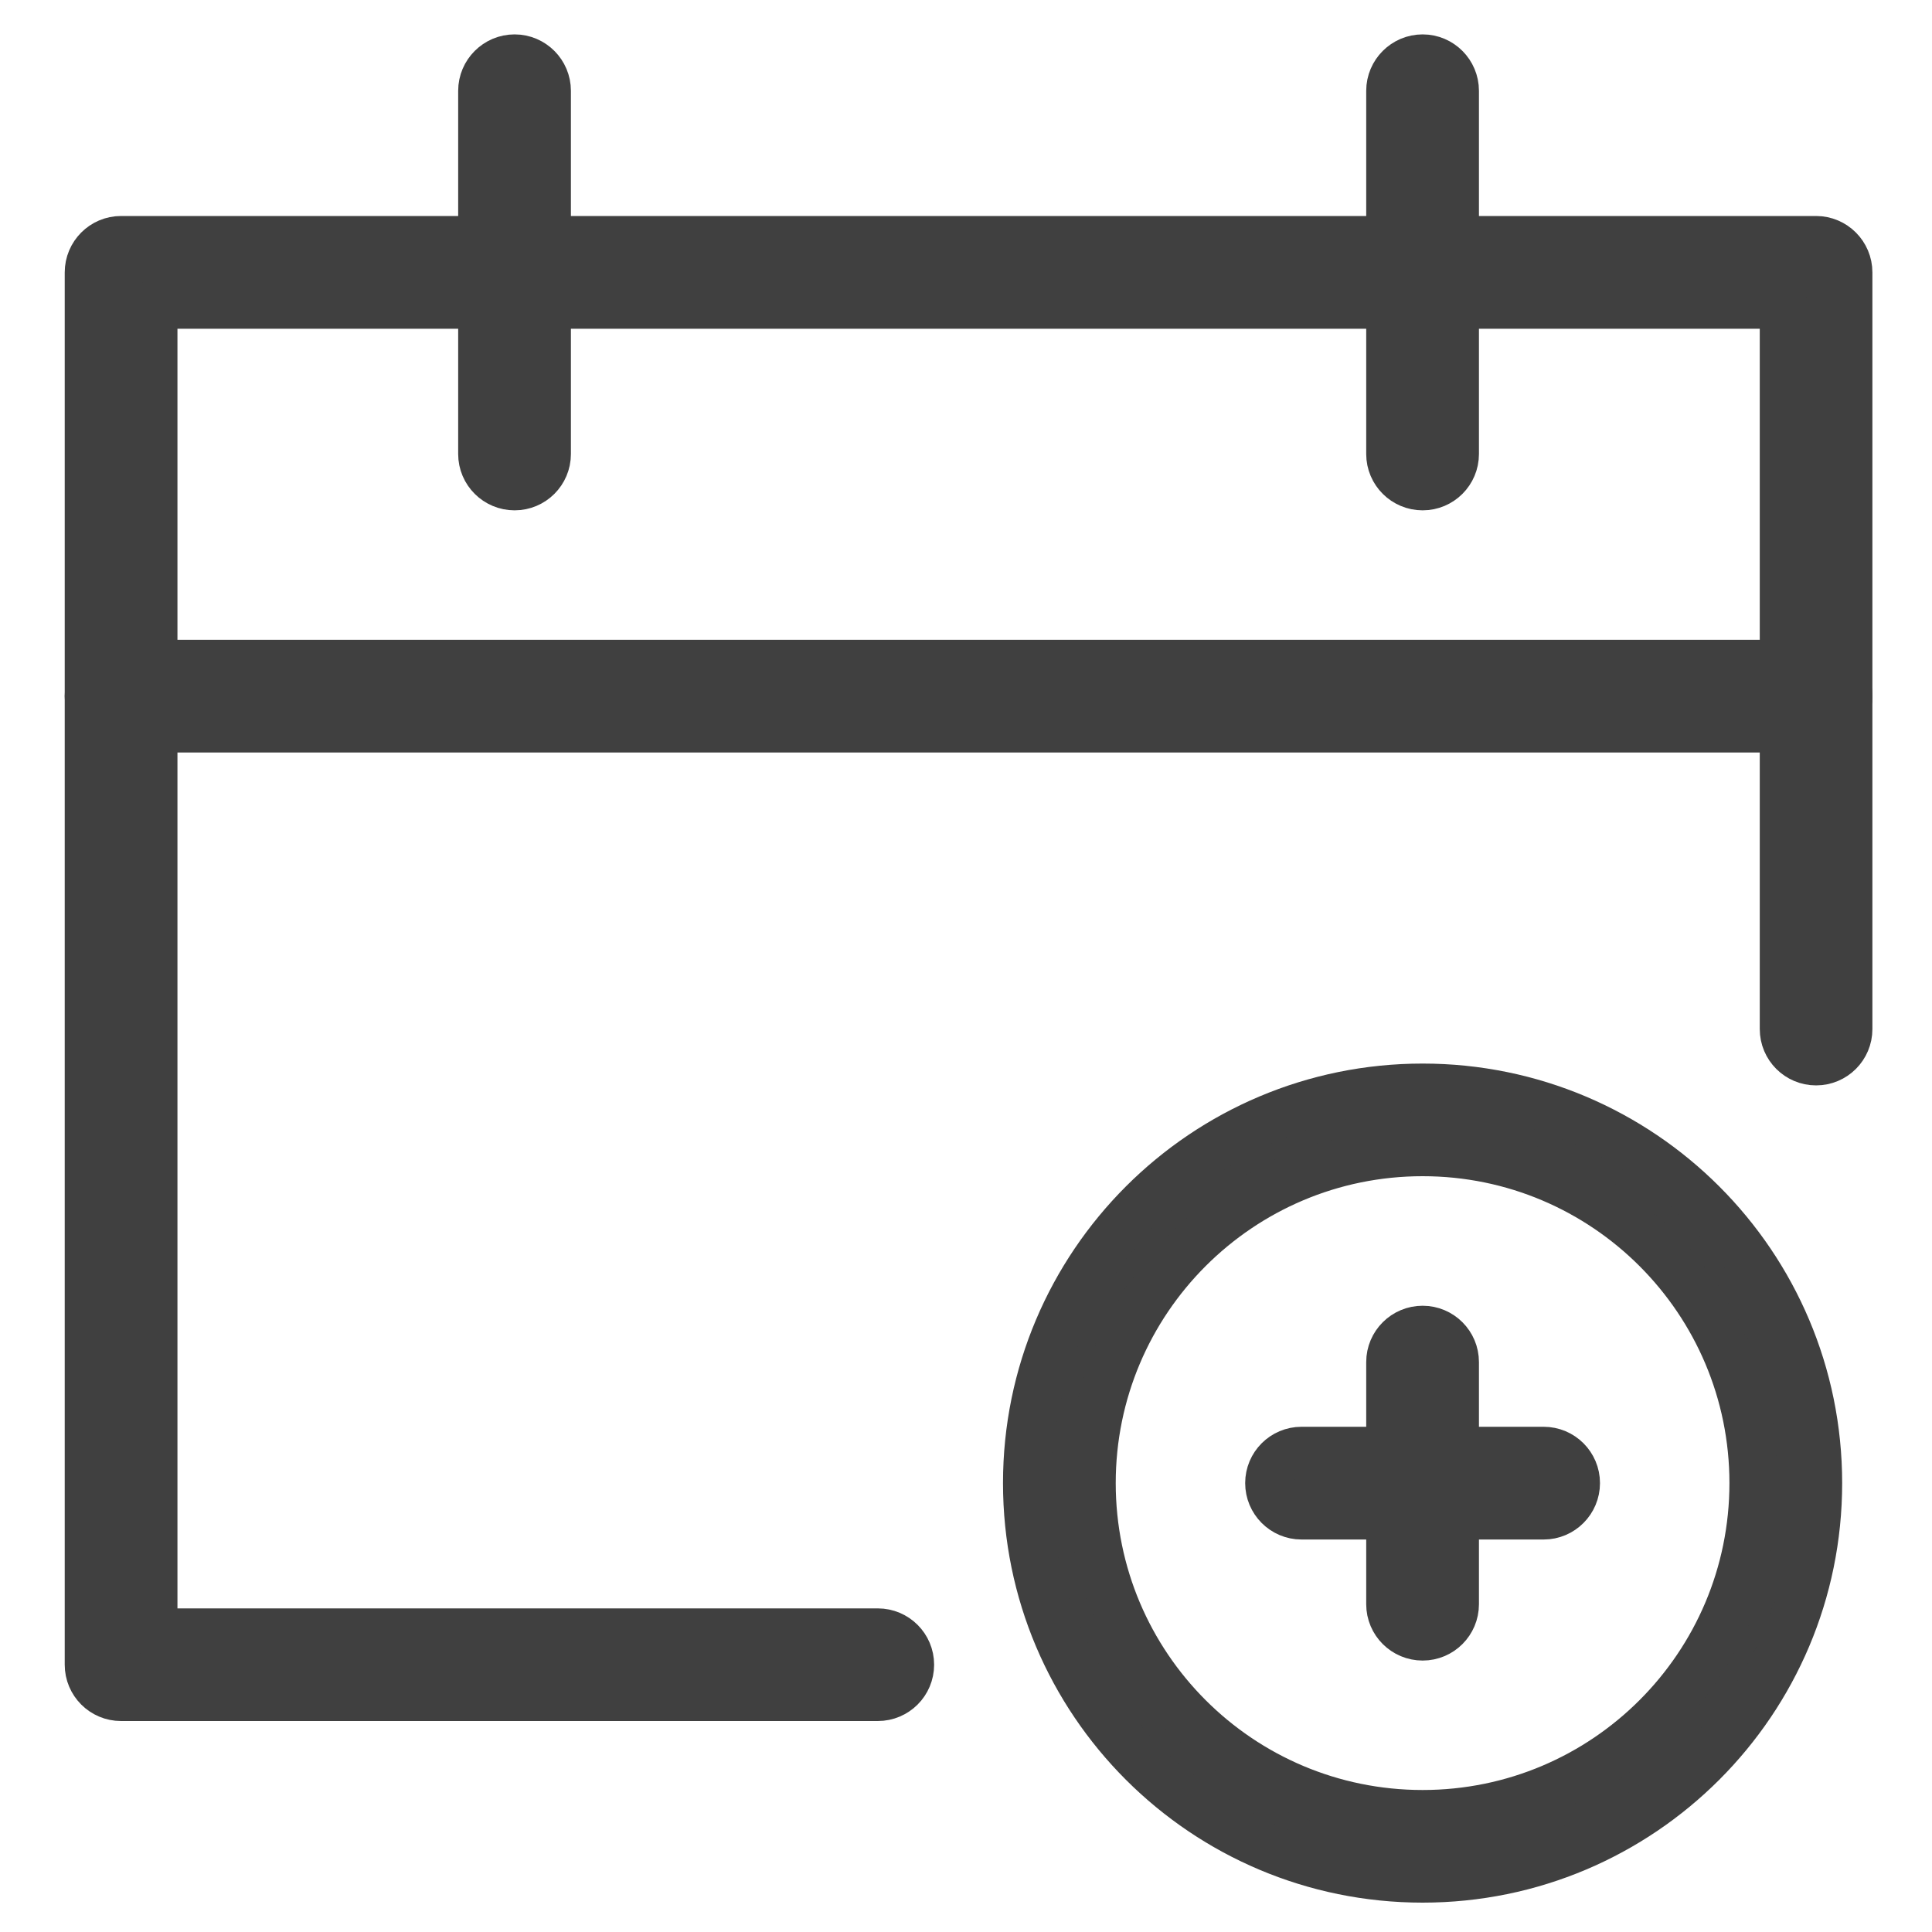 <svg width="20" height="20" viewBox="0 0 20 20" fill="none" xmlns="http://www.w3.org/2000/svg">
<path fill-rule="evenodd" clip-rule="evenodd" d="M0.92 7.206C0.92 7.022 1.069 6.873 1.253 6.873H18.8C18.984 6.873 19.133 7.022 19.133 7.206C19.133 7.39 18.984 7.54 18.8 7.54H1.253C1.069 7.54 0.92 7.39 0.92 7.206Z" fill="#404040" stroke="#404040" stroke-width="0.5" stroke-linecap="round"/>
<path fill-rule="evenodd" clip-rule="evenodd" d="M0.92 2.82C0.92 2.636 1.069 2.486 1.253 2.486H18.8C18.984 2.486 19.133 2.636 19.133 2.82V10.653C19.133 10.837 18.984 10.986 18.8 10.986C18.616 10.986 18.467 10.837 18.467 10.653V3.153H1.587V16.9H9.087C9.271 16.9 9.42 17.049 9.42 17.233C9.42 17.417 9.271 17.566 9.087 17.566H1.253C1.069 17.566 0.92 17.417 0.92 17.233V2.82Z" fill="#404040" stroke="#404040" stroke-width="0.5" stroke-linecap="round" stroke-linejoin="round"/>
<path fill-rule="evenodd" clip-rule="evenodd" d="M5.327 0.606C5.511 0.606 5.66 0.756 5.66 0.94V4.7C5.66 4.884 5.511 5.033 5.327 5.033C5.143 5.033 4.993 4.884 4.993 4.7V0.94C4.993 0.756 5.143 0.606 5.327 0.606Z" fill="#404040" stroke="#404040" stroke-width="0.5" stroke-linecap="round" stroke-linejoin="round"/>
<path fill-rule="evenodd" clip-rule="evenodd" d="M14.727 0.606C14.911 0.606 15.06 0.756 15.06 0.94V4.7C15.06 4.884 14.911 5.033 14.727 5.033C14.543 5.033 14.393 4.884 14.393 4.7V0.94C14.393 0.756 14.543 0.606 14.727 0.606Z" fill="#404040" stroke="#404040" stroke-width="0.5" stroke-linecap="round" stroke-linejoin="round"/>
<path fill-rule="evenodd" clip-rule="evenodd" d="M14.727 13.767C14.911 13.767 15.06 13.916 15.06 14.1V16.607C15.06 16.791 14.911 16.94 14.727 16.94C14.543 16.94 14.393 16.791 14.393 16.607V14.1C14.393 13.916 14.543 13.767 14.727 13.767Z" fill="#404040" stroke="#404040" stroke-width="0.5" stroke-linecap="round" stroke-linejoin="round"/>
<path fill-rule="evenodd" clip-rule="evenodd" d="M13.14 15.353C13.14 15.169 13.289 15.02 13.473 15.02H15.98C16.164 15.02 16.313 15.169 16.313 15.353C16.313 15.537 16.164 15.687 15.98 15.687H13.473C13.289 15.687 13.14 15.537 13.14 15.353Z" fill="#404040" stroke="#404040" stroke-width="0.5" stroke-linecap="round" stroke-linejoin="round"/>
<path fill-rule="evenodd" clip-rule="evenodd" d="M14.727 11.926C12.834 11.926 11.3 13.461 11.3 15.353C11.3 17.246 12.834 18.78 14.727 18.78C16.619 18.78 18.153 17.246 18.153 15.353C18.153 13.461 16.619 11.926 14.727 11.926ZM10.633 15.353C10.633 13.092 12.466 11.26 14.727 11.26C16.987 11.26 18.82 13.092 18.82 15.353C18.82 17.614 16.987 19.446 14.727 19.446C12.466 19.446 10.633 17.614 10.633 15.353Z" fill="#404040" stroke="#404040" stroke-width="0.5" stroke-linecap="round" stroke-linejoin="round"/>
</svg>
